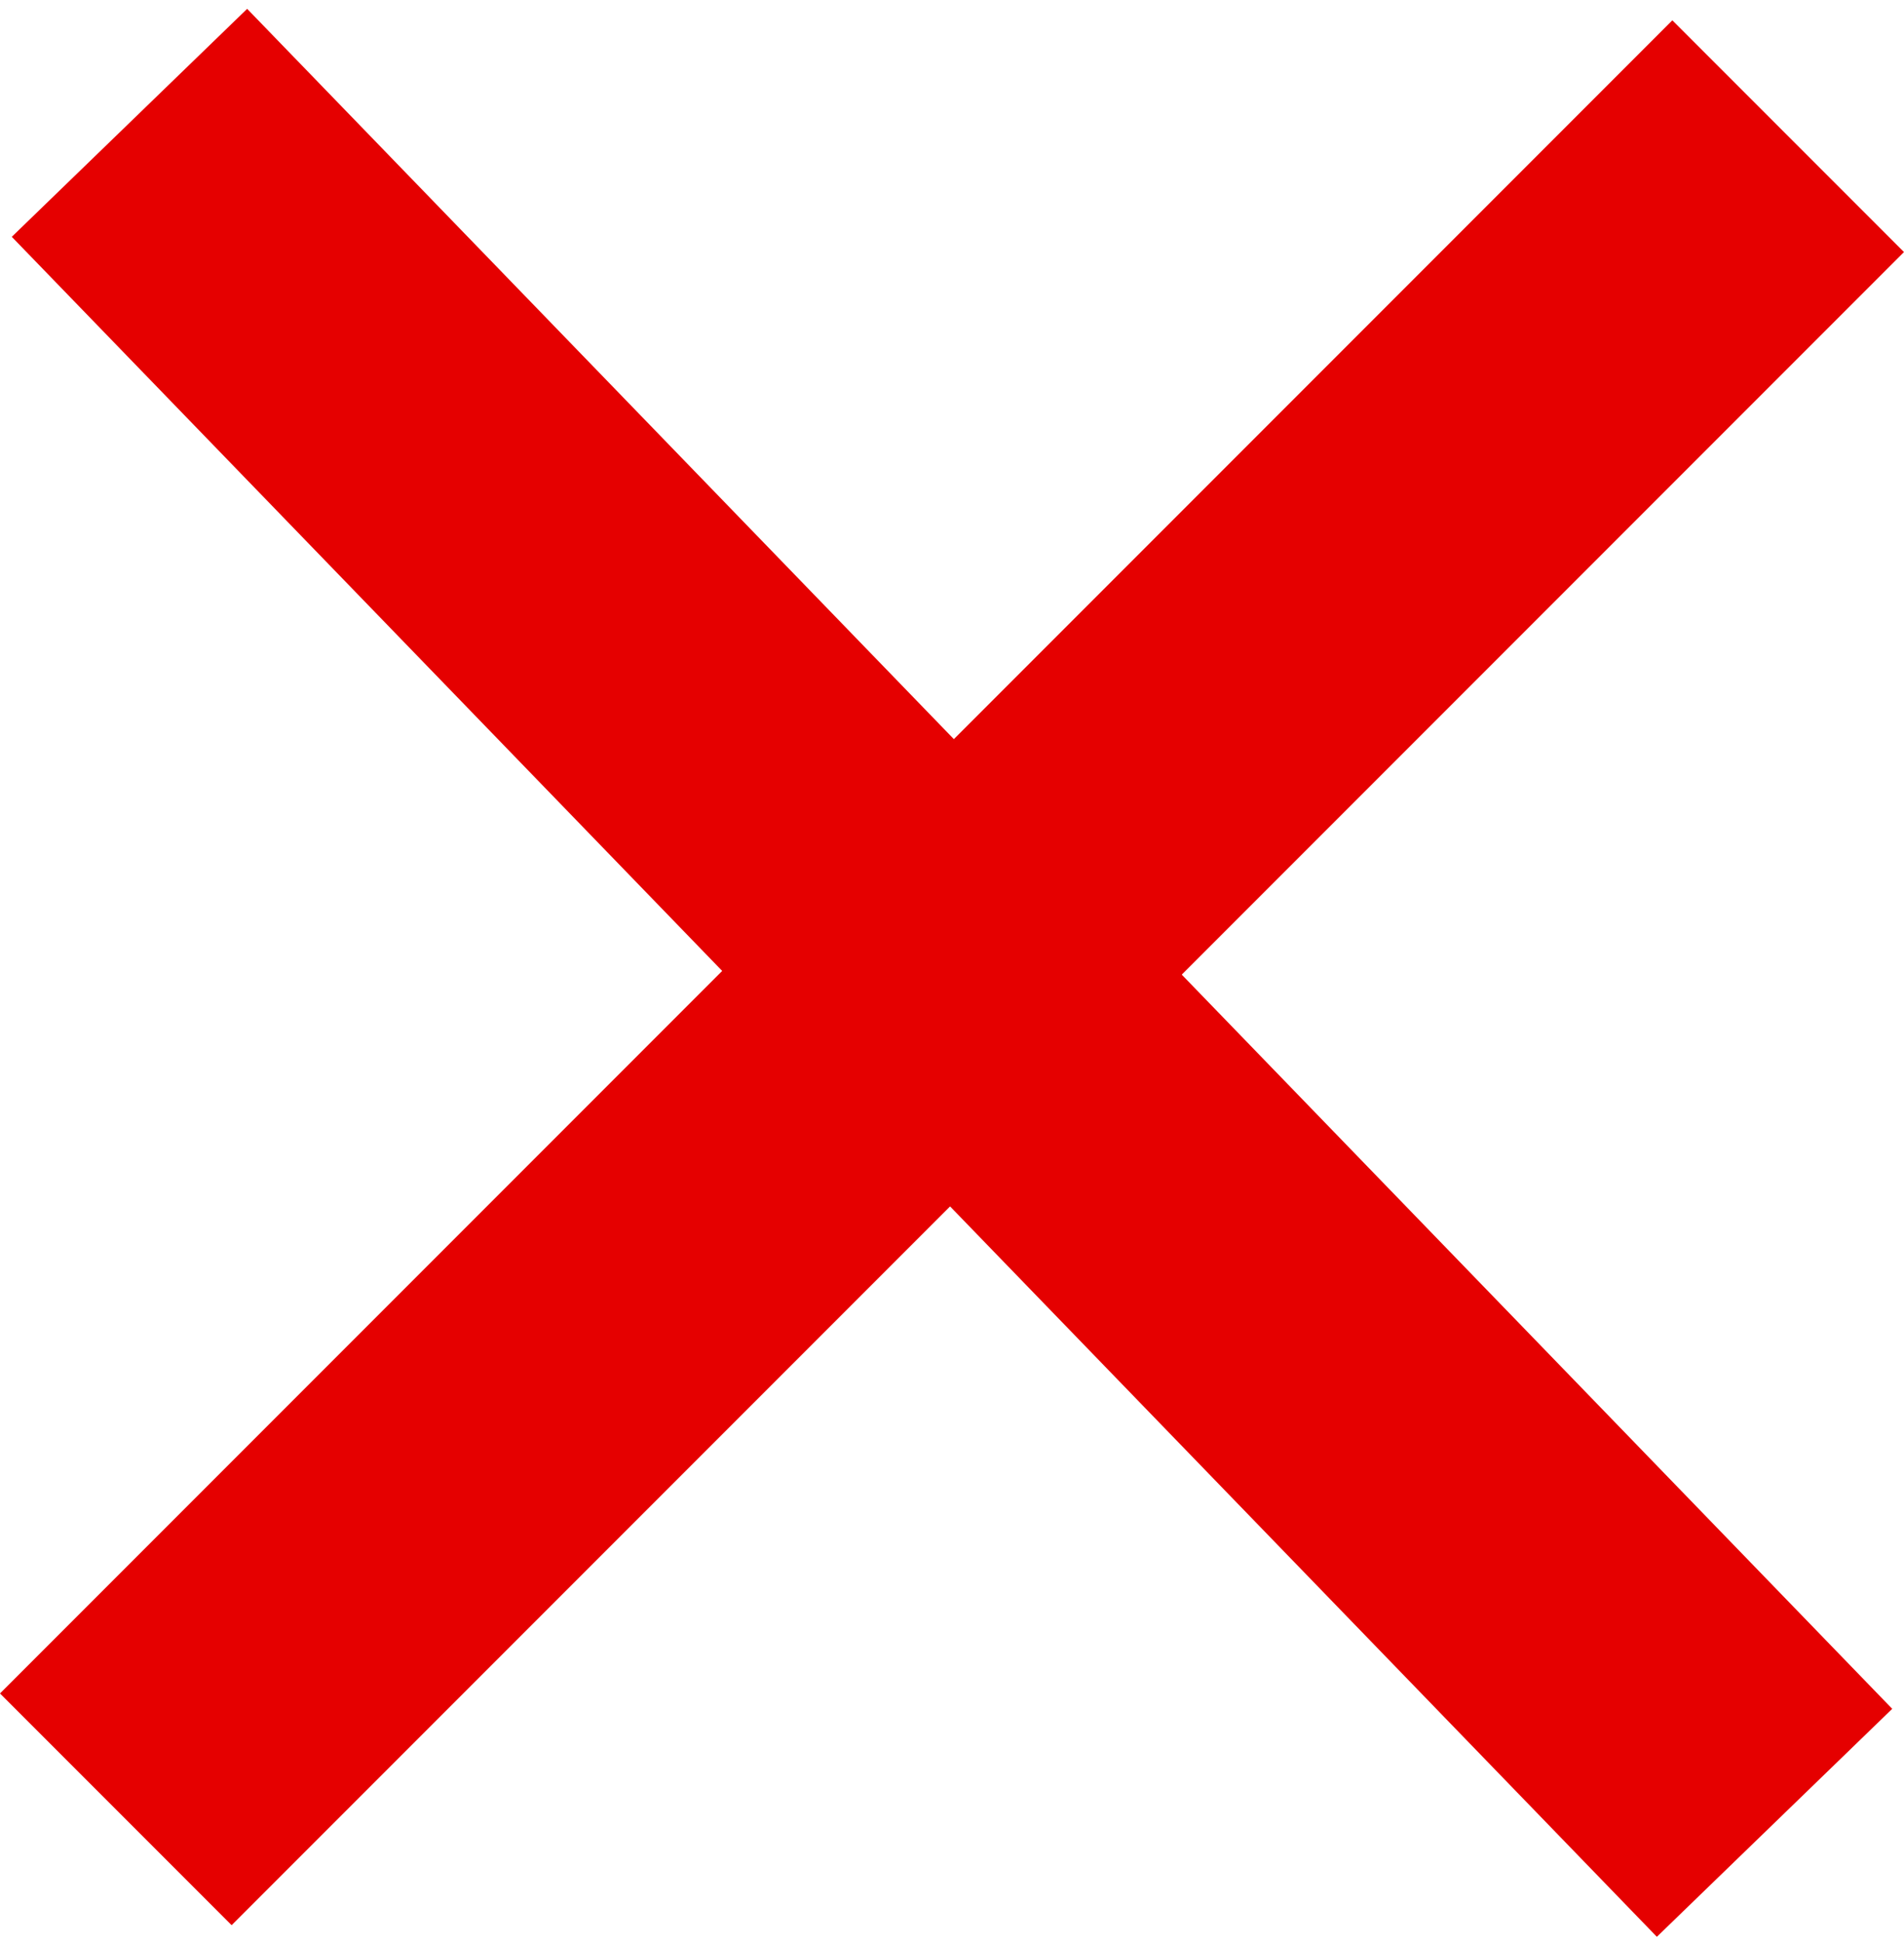 <?xml version="1.0" encoding="UTF-8"?> <svg xmlns="http://www.w3.org/2000/svg" width="100" height="102" viewBox="0 0 100 102" fill="none"><rect x="0.619" y="12.432" width="17.206" height="124.215" transform="rotate(-44.073 0.619 12.432)" fill="#E50000"></rect><rect x="12.166" y="101.066" width="17.206" height="124.215" transform="rotate(-135 12.166 101.066)" fill="#E50000"></rect></svg> 
